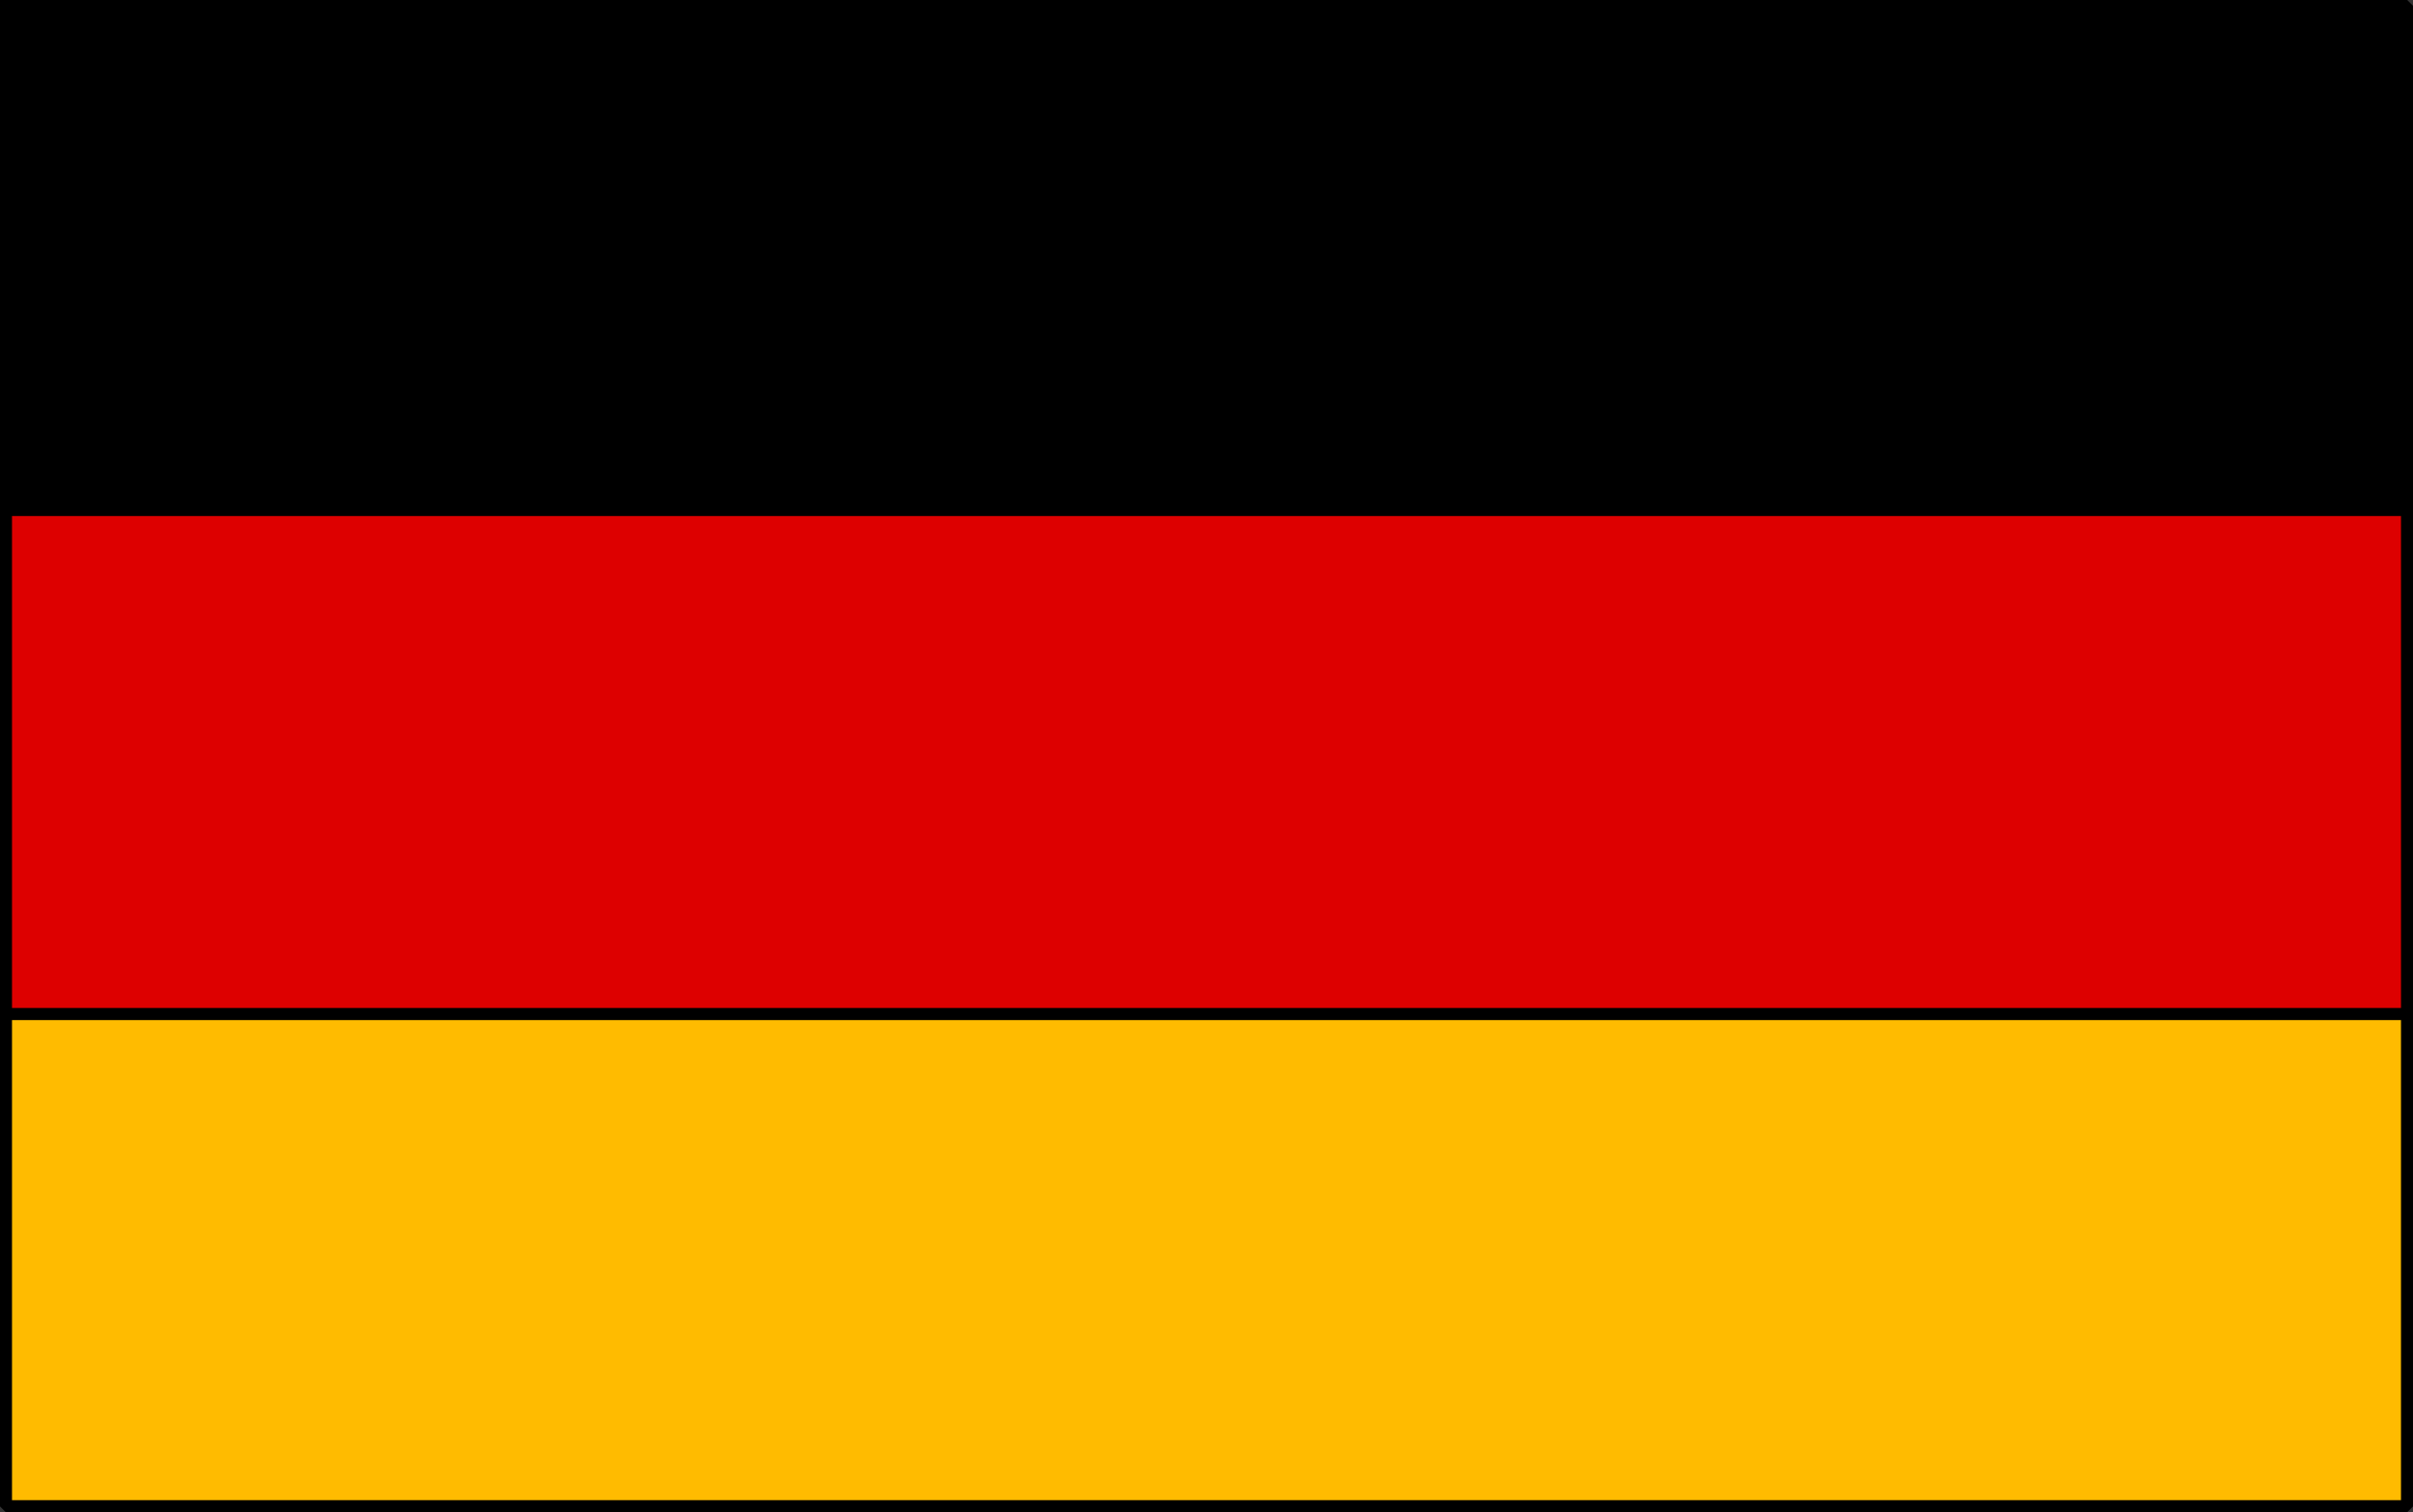 <svg xmlns="http://www.w3.org/2000/svg" width="201" height="126" version="1.2"><rect width="100%" height="100%" fill="#333333" stroke="none"/><g fill="none" fill-rule="evenodd" stroke="#000" stroke-linecap="square" stroke-linejoin="bevel" font-family="'Sans Serif'" font-size="12.5" font-weight="400"><path fill="#d00" stroke-linecap="butt" d="M.5.5h200v125H.5V.5" vector-effect="non-scaling-stroke"/><path fill="#fff" stroke="none" d="M.5 42.5h200v42H.5v-42"/><path fill="#000" stroke-linecap="butt" d="M.5.5h200v42H.5V.5" vector-effect="non-scaling-stroke"/><path fill="#d00" stroke-linecap="butt" d="M.5 42.5h200v42H.5v-42" vector-effect="non-scaling-stroke"/><path fill="#fb0" stroke-linecap="butt" d="M.5 84.5h200v41H.5v-41" vector-effect="non-scaling-stroke"/></g></svg>
